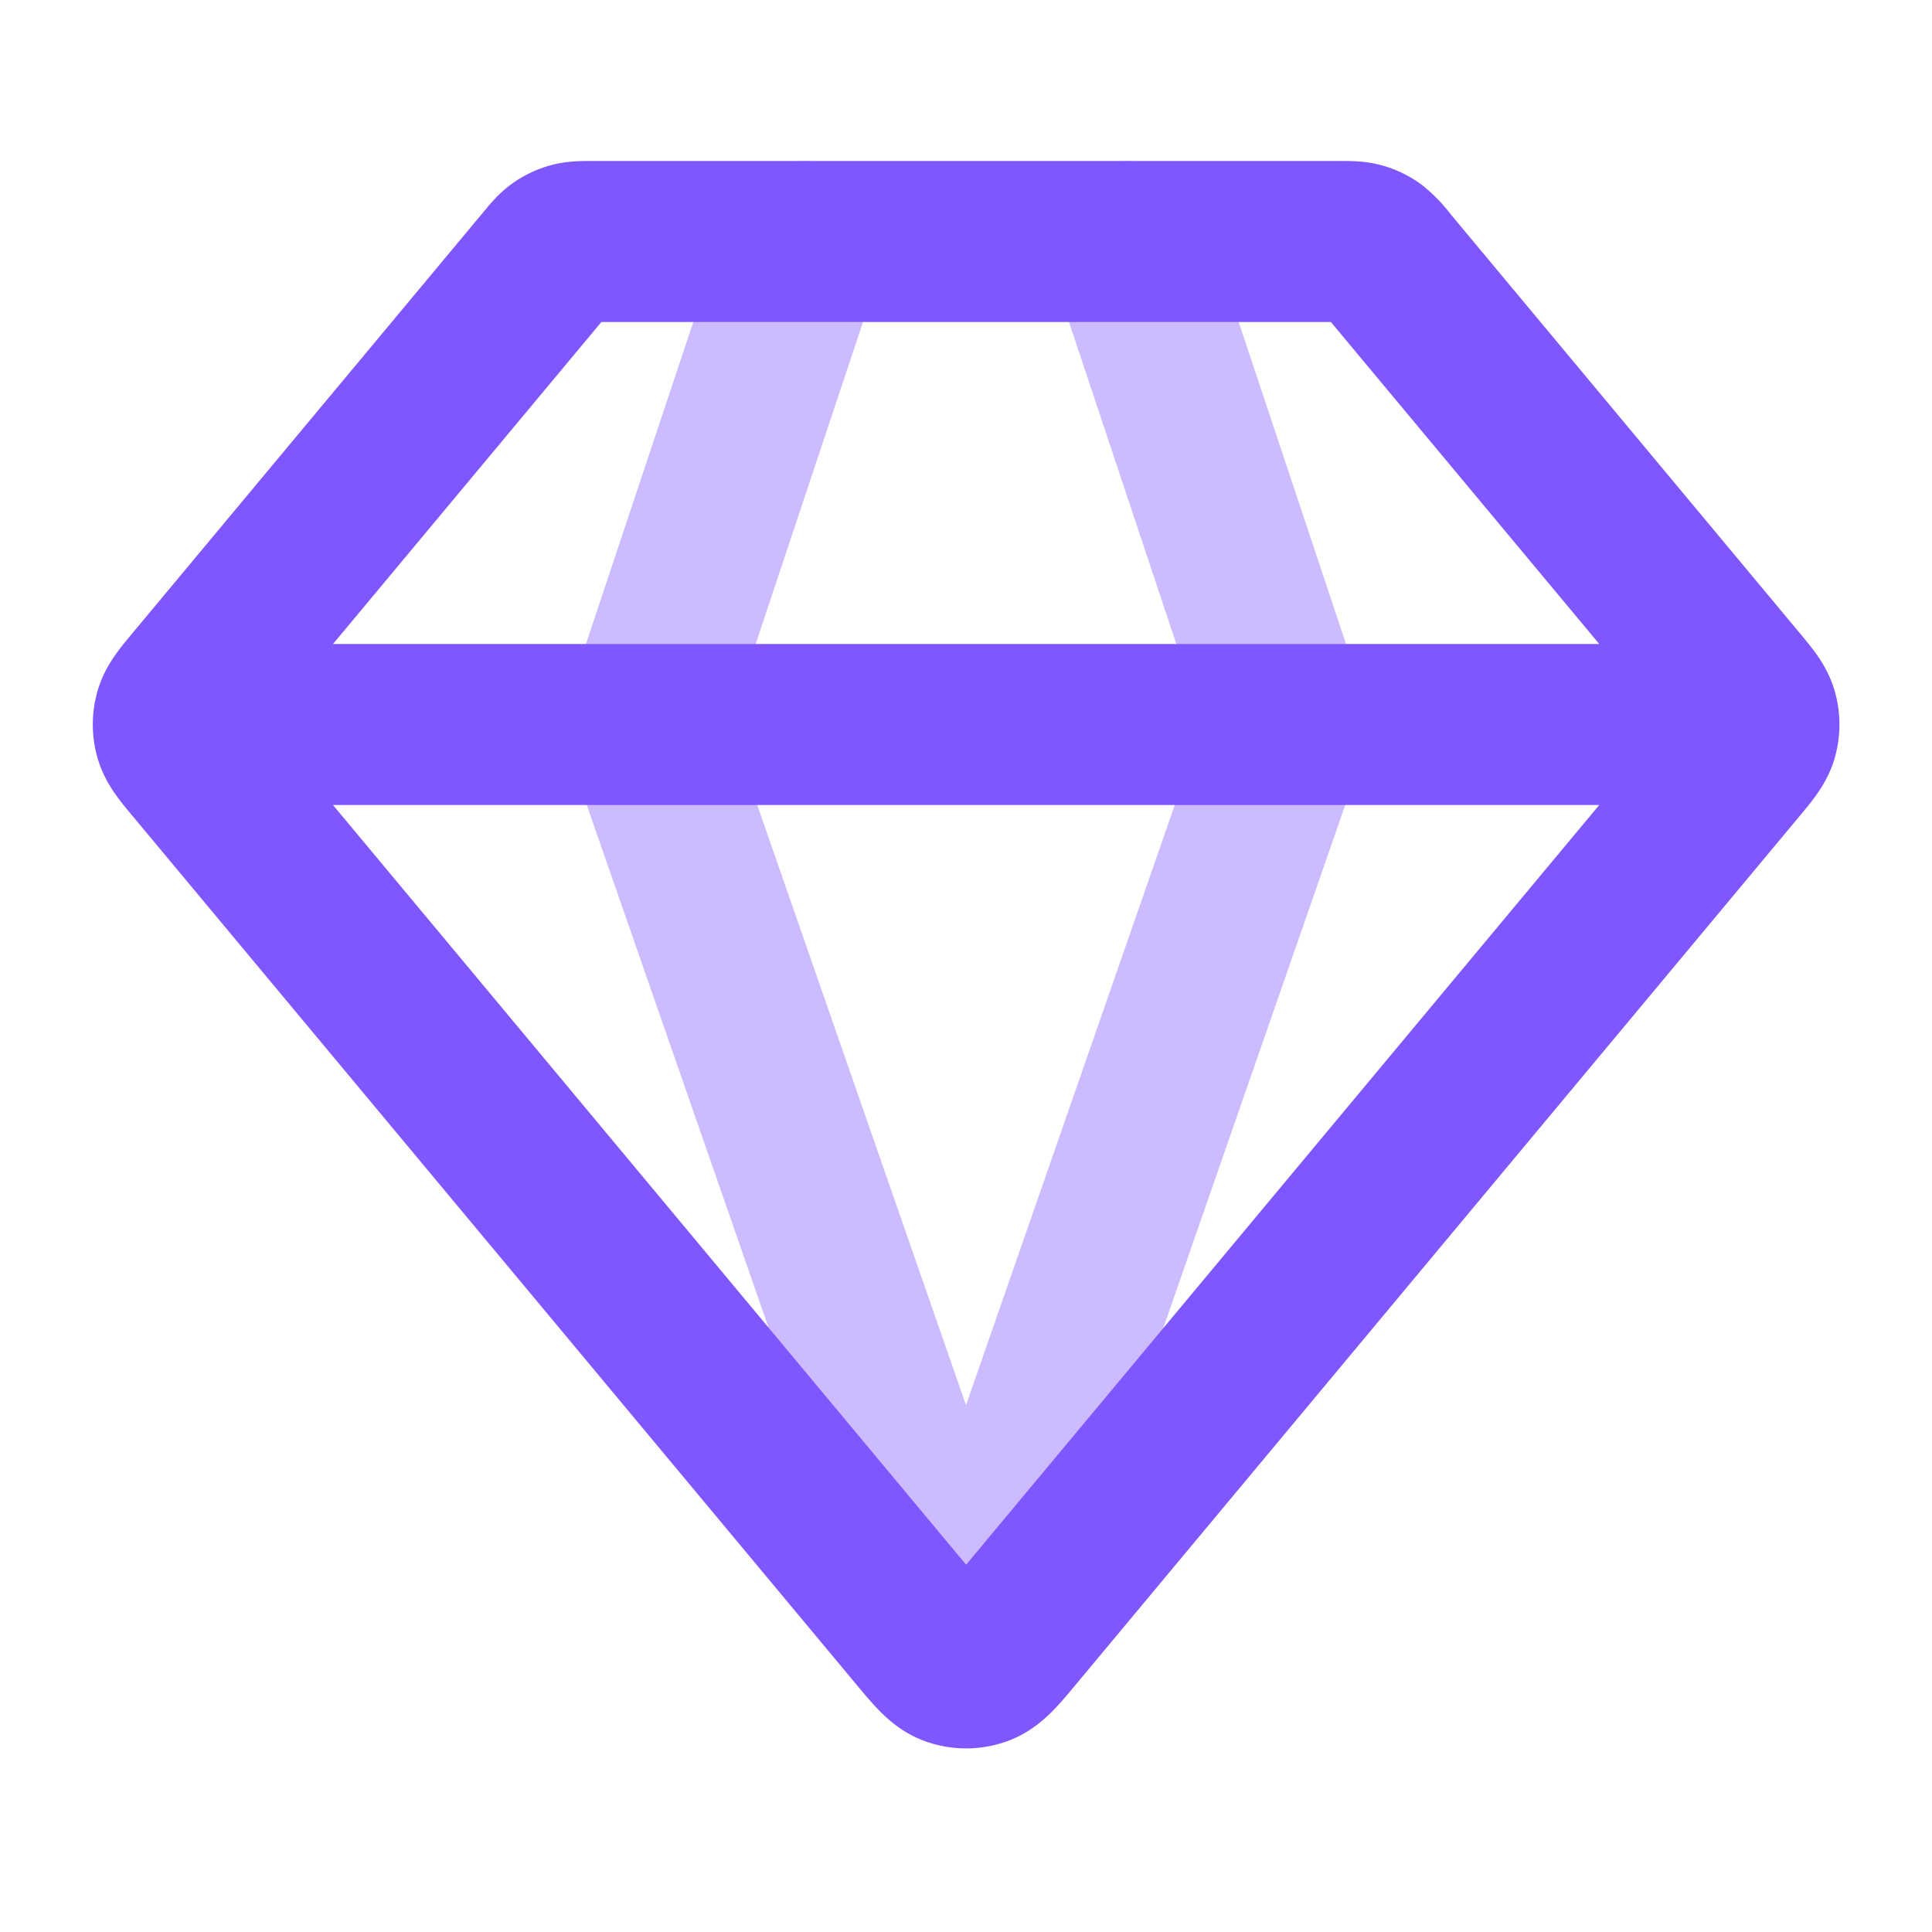 
<svg width="24" height="24" fill="none" xmlns="http://www.w3.org/2000/svg"><g stroke="#8057FF" stroke-width="2" stroke-linecap="round" stroke-linejoin="round"><path opacity=".4" d="M10 3L8 9l4 11.5L16 9l-2-6"/><path d="M2.501 9h19m-8.885 11.262l8.959-10.75c.152-.182.227-.273.256-.375a.501.501 0 000-.274c-.029-.102-.104-.193-.256-.375l-4.334-5.2a1.083 1.083 0 00-.186-.197.5.5 0 00-.158-.074C16.833 3 16.765 3 16.627 3h-9.25c-.139 0-.207 0-.271.017a.5.5 0 00-.158.074c-.054.038-.098.091-.186.197l-4.334 5.2c-.152.182-.227.273-.256.375a.5.5 0 000 .274c.029.102.104.193.256.375l8.959 10.75c.211.254.316.38.443.427a.5.5 0 00.343 0c.127-.047.232-.173.443-.427z"/></g></svg>